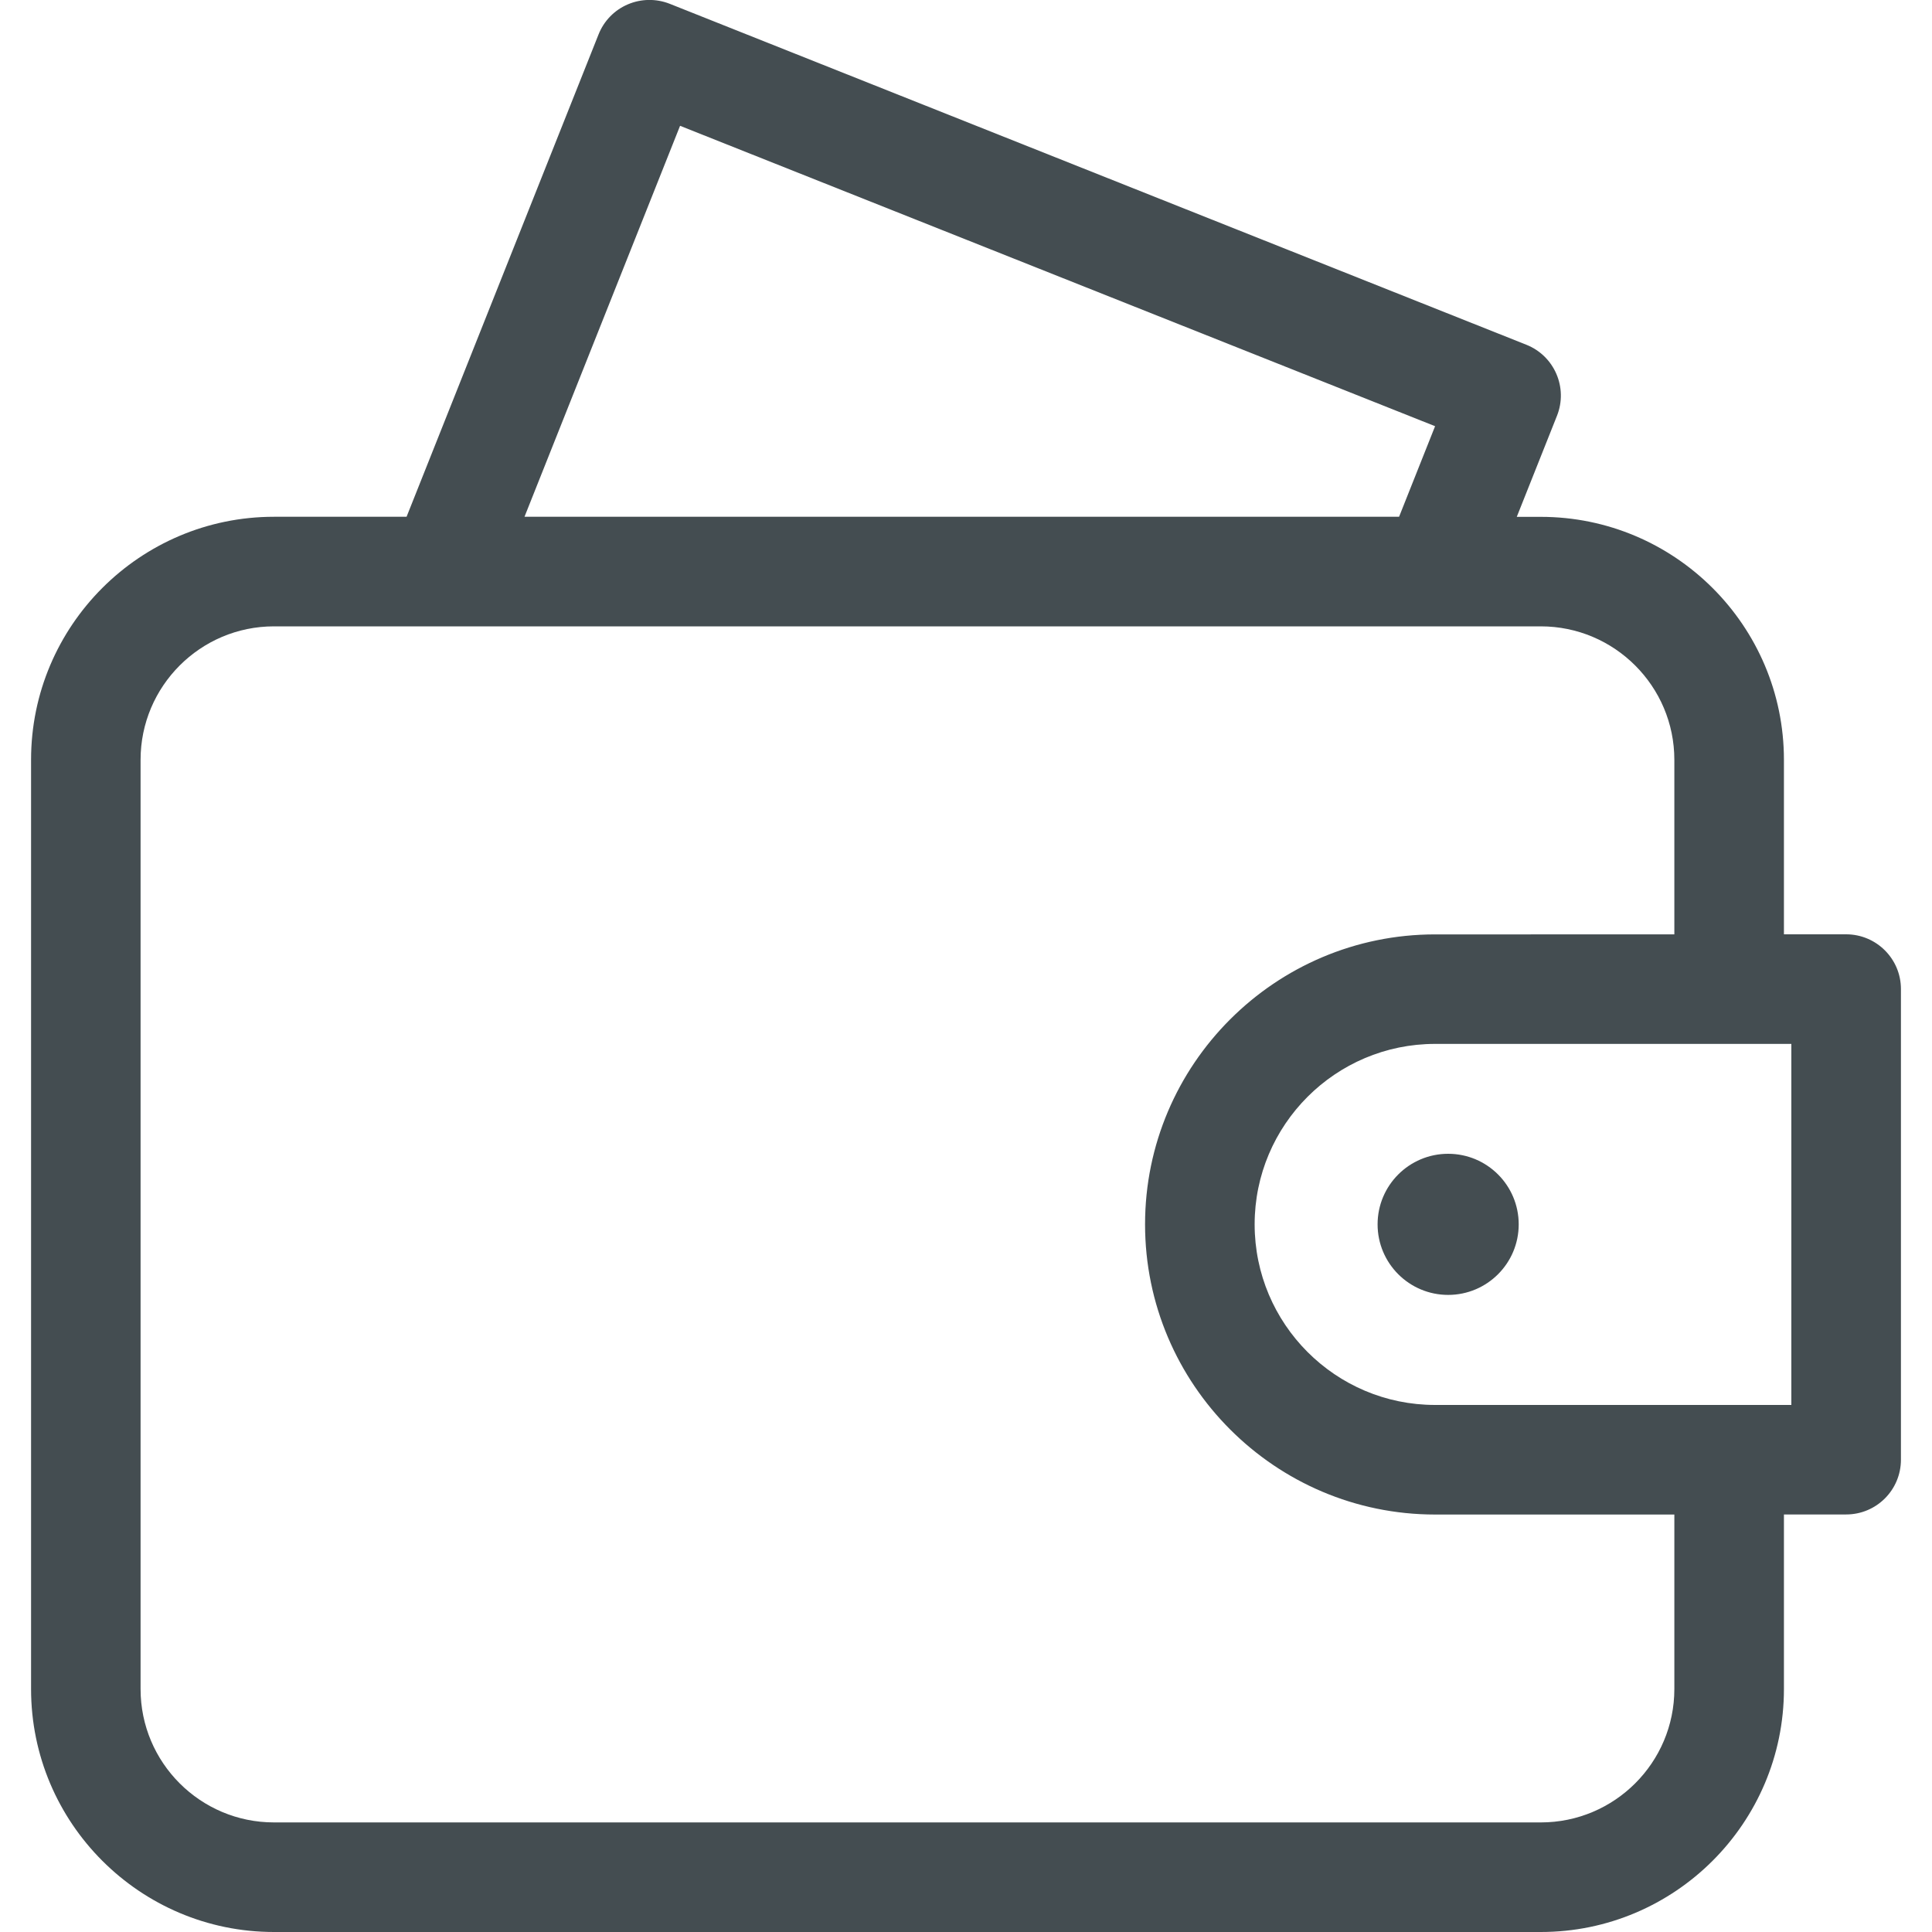 <?xml version="1.0" encoding="utf-8"?>
<!-- Generator: Adobe Illustrator 15.0.0, SVG Export Plug-In . SVG Version: 6.00 Build 0)  -->
<!DOCTYPE svg PUBLIC "-//W3C//DTD SVG 1.1//EN" "http://www.w3.org/Graphics/SVG/1.1/DTD/svg11.dtd">
<svg version="1.1" xmlns="http://www.w3.org/2000/svg" xmlns:xlink="http://www.w3.org/1999/xlink" x="0px" y="0px" width="25px"
	 height="25px" viewBox="0 0 25 25" enable-background="new 0 0 25 25" xml:space="preserve">
<g id="レイヤー_1" display="none">
	<path display="inline" fill="#444D51" d="M12.499,1.417c3.256,0,5.904,2.647,5.904,5.902c0,3.255-2.648,5.903-5.904,5.903
		c-3.254,0-5.902-2.647-5.902-5.903C6.597,4.065,9.245,1.417,12.499,1.417 M12.499,0C8.457,0,5.18,3.278,5.18,7.32
		s3.277,7.321,7.319,7.321c4.044,0,7.321-3.279,7.321-7.321S16.543,0,12.499,0L12.499,0z"/>
	<path display="inline" fill="#444D51" d="M12.5,18.192c5.219,0,9.734,2.354,10.83,5.391H1.67
		C2.766,20.546,7.281,18.192,12.5,18.192 M12.5,16.775C5.597,16.775,0,20.459,0,25h25C25,20.459,19.403,16.775,12.5,16.775
		L12.5,16.775z"/>
</g>
<g id="レイヤー_2" display="none">
	<path display="inline" fill="#444D51" d="M21,6.523h-2.253V4.708C18.747,2.112,16.635,0,14.038,0h-3.076
		C8.365,0,6.253,2.112,6.253,4.708v1.815H4c-2.2,0-4,1.8-4,4V21c0,2.2,1.8,4,4,4h17c2.2,0,4-1.8,4-4V10.523
		C25,8.323,23.2,6.523,21,6.523z M7.67,4.708c0-1.815,1.477-3.292,3.292-3.292h3.076c1.814,0,3.291,1.477,3.291,3.292v1.815H7.67
		V4.708z M23.583,21c0,1.424-1.159,2.583-2.583,2.583H4c-1.424,0-2.583-1.159-2.583-2.583V10.523C1.417,9.1,2.576,7.941,4,7.941
		h2.253v3c0,0.392,0.317,0.708,0.709,0.708s0.708-0.317,0.708-0.708v-3h9.659v3c0,0.392,0.317,0.708,0.709,0.708
		s0.709-0.317,0.709-0.708v-3H21c1.424,0,2.583,1.158,2.583,2.582V21z"/>
</g>
<g id="レイヤー_3" display="none">
	<g id="icon_data_1_" display="inline">
		<path fill="#444D51" d="M20.258,1.382L20.258,1.382c1.522,0,2.951,0.593,4.025,1.671c0.05,0.05,0.103,0.096,0.158,0.137
			c2.084,2.229,2.029,5.742-0.156,7.917l-2.797,2.797l-9.055,9.055L0.604,11.131c-2.105-2.205-2.105-5.66,0-7.866
			c1.085-1.137,2.548-1.763,4.121-1.763c1.471,0,2.868,0.56,3.91,1.554l2.797,2.79c0.277,0.276,0.639,0.414,1.001,0.414
			s0.725-0.138,1.001-0.414l2.813-2.807c0.005-0.005,0.01-0.01,0.016-0.016C17.334,1.964,18.752,1.381,20.258,1.382 M20.259-0.036
			c-1.812,0-3.626,0.689-5.011,2.07c-0.006,0.007-0.012,0.012-0.018,0.019l-2.797,2.79l-2.797-2.79
			C8.258,0.738,6.49,0.085,4.725,0.085c-1.876,0-3.749,0.738-5.146,2.202c-2.624,2.749-2.624,7.074,0,9.823l12.854,12.855
			L22.49,14.907l2.797-2.797c2.785-2.771,2.806-7.264,0.035-10.048c-0.005-0.005-0.011-0.011-0.022-0.011
			c-0.004,0-0.008,0-0.013,0.001C23.9,0.661,22.079-0.036,20.259-0.036L20.259-0.036z"/>
	</g>
</g>
<g id="レイヤー_4" display="none">
	<g transform="matrix(0.495,0,0,0.495,-0.948,-137.316)" display="inline">
		<path fill="#444D51" d="M44.662,280.265c7.891,0,14.311,6.418,14.311,14.307v16.163c0,7.889-6.419,14.309-14.311,14.309H13.893
			c-7.89,0-14.309-6.42-14.309-14.309v-16.163c0-7.889,6.418-14.307,14.309-14.307H44.662 M44.662,277.402H13.893
			c-9.478,0-17.172,7.692-17.172,17.169v16.163c0,9.475,7.694,17.171,17.172,17.171h30.769c9.477,0,17.173-7.696,17.173-17.171
			v-16.163C61.835,285.094,54.139,277.402,44.662,277.402L44.662,277.402z"/>
	</g>
	<g display="inline">
		<path fill="#444D51" d="M11.311,8.994l5.931,3.505l-5.931,3.505V8.994 M10.564,7.06c-0.397,0-0.671,0.318-0.671,0.869v9.142
			c0,0.55,0.274,0.868,0.671,0.868c0.165,0,0.352-0.056,0.549-0.172l7.695-4.547c0.672-0.396,0.672-1.045,0-1.441l-7.695-4.547
			C10.917,7.115,10.729,7.06,10.564,7.06L10.564,7.06z"/>
	</g>
</g>
<g id="レイヤー_5" display="none">
	<path display="inline" fill="#444D51" d="M23.621,0H1.379C0.617,0,0,0.617,0,1.379v22.238C0,24.383,0.617,25,1.379,25h10.227h0.5
		h0.5h0.417v-1.417V21.25v-4.102v-1.417h-1.417H9.392l-0.001-2.373h2.215h1.417v-1.417V9.336c0-0.586,0.065-1.129,0.187-1.589
		c0.051-0.182,0.092-0.316,0.146-0.464c0.03-0.084,0.067-0.168,0.125-0.294l0.045-0.106c0.058-0.115,0.118-0.224,0.172-0.314
		c0.153-0.247,0.317-0.461,0.513-0.664c0.087-0.091,0.17-0.161,0.263-0.241l0.069-0.06c0.036-0.03,0.083-0.062,0.145-0.105
		l0.084-0.06l0.092-0.063l0.074-0.043l0.111-0.063c0.057-0.033,0.112-0.066,0.17-0.095c0.689-0.325,1.441-0.483,2.298-0.483
		c0.935,0,1.757,0.043,2.329,0.086v2.01h-1.31c-2.021,0-3.003,0.971-3.003,2.968v2.188v1.417h1.417h2.624l-0.306,2.373h-2.318
		h-1.417v1.417v4.102v2.333V25h0.417h0.5h0.5h6.672C24.383,25,25,24.383,25,23.617V1.379C25,0.617,24.383,0,23.621,0z
		 M23.583,23.583h-2.581h-3.198h-0.854v-6.435h3.564l0.672-5.207h-4.236V9.754c0-1.072,0.229-1.551,1.586-1.551h2.727V3.504
		l-0.435-0.059C20.49,3.4,19.158,3.273,17.516,3.273c-1.056,0-2.013,0.199-2.902,0.619c-0.097,0.046-0.187,0.098-0.277,0.15
		l-0.1,0.057c-0.048,0.027-0.097,0.055-0.144,0.084l-0.132,0.092l-0.094,0.066c-0.085,0.059-0.169,0.119-0.234,0.174l-0.09,0.078
		c-0.119,0.102-0.237,0.205-0.361,0.336c-0.253,0.262-0.479,0.553-0.69,0.895c-0.089,0.148-0.174,0.303-0.255,0.468l-0.062,0.146
		c-0.058,0.125-0.111,0.248-0.155,0.372c-0.06,0.161-0.111,0.327-0.175,0.552c-0.159,0.604-0.239,1.268-0.239,1.975v2.605H7.973
		l0.002,5.207h3.631v6.435h-0.854H6.918H1.417V1.417h22.166V23.583z"/>
</g>
<g id="レイヤー_6" display="none">
	<g display="inline">
		<g>
			<path fill="#444D51" d="M18.142,1.417c3.114,0,5.648,2.534,5.648,5.648v10.869c0,3.114-2.534,5.648-5.648,5.648H7.69
				c-3.114,0-5.647-2.534-5.647-5.648V7.065c0-3.114,2.533-5.648,5.647-5.648H18.142 M18.142,0H7.69
				C3.788,0,0.625,3.163,0.625,7.065v10.869C0.625,21.837,3.788,25,7.69,25h10.451c3.902,0,7.065-3.163,7.065-7.065V7.065
				C25.207,3.163,22.044,0,18.142,0L18.142,0z"/>
		</g>
		<g>
			<path fill="#444D51" d="M12.916,18.541c-3.331,0-6.041-2.71-6.041-6.041s2.709-6.041,6.041-6.041s6.041,2.709,6.041,6.041
				S16.247,18.541,12.916,18.541z M12.916,7.876c-2.549,0-4.624,2.074-4.624,4.624c0,2.55,2.074,4.623,4.624,4.623
				c2.55,0,4.623-2.073,4.623-4.623C17.539,9.951,15.466,7.876,12.916,7.876z"/>
		</g>
		<g>
			<path fill="#444D51" d="M19.542,8.025c-1.186,0-2.15-0.965-2.15-2.151c0-1.187,0.965-2.152,2.15-2.152
				c1.187,0,2.151,0.965,2.151,2.152C21.693,7.061,20.729,8.025,19.542,8.025z M19.542,5.14c-0.404,0-0.732,0.33-0.732,0.735
				c0,0.405,0.328,0.734,0.732,0.734s0.733-0.329,0.733-0.734C20.275,5.469,19.946,5.14,19.542,5.14z"/>
		</g>
	</g>
</g>
<g id="レイヤー_6のコピー" display="none">
	<g display="inline">
		<g>
			<path fill="#444D51" d="M11.849,24.461c-0.602,0-1.078-0.31-1.306-0.851c-0.197-0.467-0.109-0.942-0.071-1.145l0.164-0.988
				c0.01-0.08,0.024-0.209,0.026-0.332c-0.074-0.026-0.159-0.05-0.25-0.068c-2.833-0.377-5.473-1.595-7.378-3.419
				C1.077,15.785,0,13.379,0,10.882C0,8.083,1.33,5.461,3.746,3.5c2.35-1.909,5.459-2.96,8.754-2.96
				c3.296,0,6.404,1.051,8.751,2.961C23.668,5.461,25,8.083,25,10.882c0,1.179-0.227,2.278-0.691,3.359
				c-0.359,0.841-0.855,1.646-1.518,2.461c-0.206,0.25-0.36,0.427-0.521,0.604c-0.903,1.038-2.266,2.236-4.035,3.546
				c-2.104,1.556-4.453,2.993-5.328,3.36C12.51,24.379,12.164,24.461,11.849,24.461z M12.5,1.957C9.53,1.957,6.738,2.895,4.64,4.6
				c-2.079,1.687-3.223,3.918-3.223,6.282c0,2.106,0.922,4.149,2.598,5.753c1.69,1.618,4.048,2.7,6.64,3.047
				c0.361,0.075,0.622,0.166,0.827,0.28c0.093,0.051,0.384,0.212,0.503,0.537c0.062,0.149,0.095,0.358,0.095,0.632
				c0,0.19-0.02,0.394-0.041,0.555l-0.166,1c-0.02,0.109-0.055,0.299-0.023,0.374v-0.017c0.067,0,0.224-0.018,0.508-0.138
				c0.677-0.284,2.858-1.584,5.035-3.193c1.663-1.23,2.984-2.39,3.821-3.351c0.157-0.172,0.294-0.331,0.425-0.489
				c0.003-0.003,0.064-0.075,0.067-0.078c0.564-0.697,0.994-1.393,1.3-2.111c0.389-0.903,0.577-1.818,0.577-2.801
				c0-2.364-1.145-4.595-3.224-6.281C18.263,2.895,15.472,1.957,12.5,1.957z"/>
		</g>
		<path id="_324468776" fill="#444D51" d="M17.982,11.783v0.818h1.546c0.402,0,0.729,0.326,0.729,0.728c0,0.4-0.327,0.73-0.729,0.73
			h-2.277c-0.398,0-0.727-0.33-0.727-0.73V8.779c0-0.4,0.328-0.729,0.727-0.729h2.277c0.402,0,0.729,0.326,0.729,0.729
			s-0.327,0.729-0.729,0.729h-1.546v0.817h1.546c0.402,0,0.729,0.327,0.729,0.729c0,0.403-0.327,0.729-0.729,0.729H17.982
			L17.982,11.783z M12.562,10.905v2.423c0,0.402-0.324,0.73-0.729,0.73c-0.402,0-0.729-0.328-0.729-0.73V8.779
			c0-0.313,0.201-0.592,0.499-0.693c0.075-0.023,0.152-0.036,0.23-0.036c0.23,0,0.449,0.108,0.584,0.293l2.1,2.859V8.779
			c0-0.402,0.326-0.729,0.73-0.729c0.402,0,0.729,0.326,0.729,0.729v4.549c0,0.316-0.202,0.593-0.502,0.691
			c-0.074,0.023-0.15,0.039-0.23,0.039c-0.228,0-0.446-0.109-0.582-0.295L12.562,10.905L12.562,10.905z M10.498,13.328
			c0,0.402-0.324,0.73-0.728,0.73c-0.402,0-0.728-0.328-0.728-0.73V8.779c0-0.402,0.327-0.729,0.728-0.729
			c0.402,0,0.728,0.326,0.728,0.729V13.328z M6.472,12.601h1.545c0.401,0,0.727,0.326,0.727,0.728c0,0.402-0.324,0.73-0.727,0.73
			H5.743c-0.402,0-0.729-0.328-0.729-0.73V8.779c0-0.402,0.327-0.729,0.729-0.729c0.4,0,0.729,0.326,0.729,0.729V12.601
			L6.472,12.601z"/>
	</g>
</g>
<g id="レイヤー_7" display="none">
	<g display="inline">
		<g>
			<path fill="#444D51" d="M20.163,25c-0.128,0-0.256-0.035-0.37-0.104L12.5,20.429l-7.292,4.467
				c-0.243,0.149-0.555,0.138-0.787-0.031c-0.232-0.168-0.339-0.46-0.272-0.738l1.994-8.316l-6.501-5.555
				c-0.218-0.187-0.302-0.485-0.213-0.758C-0.484,9.225-0.24,9.032,0.046,9.01l8.525-0.673l3.274-7.9C11.955,0.172,12.213,0,12.5,0
				l0,0c0.287,0,0.545,0.172,0.654,0.437l3.274,7.9l8.525,0.673c0.286,0.022,0.529,0.215,0.618,0.487s0.005,0.571-0.214,0.758
				l-6.501,5.555l1.995,8.316c0.066,0.278-0.041,0.57-0.272,0.738C20.456,24.954,20.31,25,20.163,25z M12.5,18.889
				c0.128,0,0.256,0.035,0.37,0.104l6.205,3.801l-1.697-7.076c-0.062-0.259,0.026-0.531,0.229-0.704l5.53-4.726l-7.253-0.572
				c-0.266-0.021-0.497-0.188-0.599-0.435L12.5,2.559L9.714,9.281C9.612,9.527,9.38,9.695,9.115,9.716l-7.253,0.572l5.532,4.726
				c0.203,0.173,0.291,0.445,0.229,0.704l-1.697,7.076l6.205-3.801C12.244,18.924,12.372,18.889,12.5,18.889z"/>
		</g>
	</g>
</g>
<g id="レイヤー_8" display="none">
	<g display="inline">
		<path fill="#4C4B4B" d="M24.291,10.872h-1.063V8.096c0-1.532-1.193-2.886-2.61-3.029c-0.027-0.195-0.072-0.423-0.146-0.687
			c-0.413-1.5-1.587-2.469-2.989-2.469H4.812c-2.579,0-4.688,2.021-4.801,4.601L0,18.275c0,1.284,0.5,2.493,1.411,3.405
			c0.911,0.908,2.119,1.408,3.403,1.408h15.362c0.81,0,1.575-0.316,2.16-0.896c0.573-0.577,0.89-1.343,0.892-2.157v-1.474h1.063
			c0.392,0,0.709-0.317,0.709-0.709v-6.272C25,11.189,24.683,10.872,24.291,10.872z M21.81,20.035c0,0.438-0.171,0.849-0.475,1.155
			c-0.313,0.31-0.726,0.48-1.159,0.48H4.813c-0.906,0-1.759-0.353-2.401-0.993c-0.642-0.643-0.996-1.496-0.996-2.402l0-11.472
			l0.01-0.229c0.08-1.82,1.567-3.246,3.387-3.246h12.668c0.906,0,1.433,0.738,1.624,1.431c0.029,0.105,0.048,0.191,0.065,0.276
			H4.449c-0.392,0-0.708,0.317-0.708,0.709s0.317,0.708,0.708,0.708h15.45c0.063,0.005,0.273,0.019,0.47,0.019
			c0.741,0,1.441,0.79,1.441,1.625v2.776h-0.133h-4.626c-1.026,0-1.991,0.399-2.718,1.125c-0.729,0.726-1.128,1.692-1.126,2.719
			c-0.002,1.03,0.398,1.996,1.125,2.718c0.726,0.728,1.69,1.129,2.719,1.129h0.731h4.027V20.035z M23.582,17.145h-1.063h-4.736
			h-0.731c-0.648,0-1.258-0.252-1.718-0.714c-0.458-0.455-0.71-1.063-0.708-1.715c-0.002-0.648,0.25-1.259,0.71-1.717
			c0.458-0.457,1.067-0.71,1.716-0.71h4.626h0.842h1.063V17.145z"/>
		<path fill="#4C4B4B" d="M17.389,13.617c-0.608,0-1.1,0.494-1.1,1.101s0.491,1.098,1.1,1.098c0.604,0,1.098-0.491,1.098-1.098
			S17.993,13.617,17.389,13.617z"/>
	</g>
</g>
<g id="レイヤー_9" display="none">
	<path display="inline" fill="#444D51" d="M22.593,11.077c-0.444-0.567-1.126-0.9-1.848-0.9h-2.554c0-0.027,0.01-0.052,0.007-0.079
		l-0.651-5.823C17.134,1.798,15.011,0,12.5,0S7.868,1.798,7.446,4.331l-0.644,5.768c-0.003,0.027,0.007,0.052,0.007,0.078H4.255
		H4.253c-0.722,0-1.402,0.333-1.846,0.901c-0.326,0.417-0.497,0.925-0.497,1.441c0,0.191,0.023,0.381,0.069,0.569l2.072,8.288
		C4.585,23.505,6.498,25,8.693,25h7.614c2.194,0,4.107-1.495,4.642-3.623l2.072-8.288c0.046-0.188,0.068-0.378,0.068-0.569
		C23.089,12.003,22.918,11.495,22.593,11.077z M12.5,1.417c1.815,0,3.35,1.3,3.646,3.072l0.635,5.688H8.219l0.634-5.669
		C9.151,2.717,10.685,1.417,12.5,1.417z M21.646,12.745l-2.072,8.287c-0.377,1.502-1.72,2.551-3.267,2.551H8.693
		c-1.547,0-2.889-1.049-3.265-2.55L3.357,12.75c-0.019-0.077-0.028-0.152-0.028-0.23c0-0.205,0.069-0.406,0.196-0.569
		c0.177-0.227,0.442-0.355,0.73-0.355h3.251l9.988-0.001h3.251c0.283,0,0.557,0.134,0.729,0.354
		c0.129,0.165,0.197,0.363,0.197,0.571C21.672,12.6,21.662,12.676,21.646,12.745z"/>
</g>
<g id="レイヤー_10" display="none">
	<path display="inline" fill="#444D51" d="M20.254,10.177h-2.062c0-0.027,0.01-0.052,0.007-0.079l-0.651-5.823
		C17.134,1.798,15.011,0,12.5,0S7.868,1.798,7.446,4.331l-0.644,5.768c-0.003,0.027,0.007,0.052,0.007,0.078H4.746
		c-1.559,0-2.834,1.275-2.834,2.834v9.154c0,1.56,1.275,2.835,2.834,2.835h15.508c1.56,0,2.835-1.275,2.835-2.835v-9.154
		C23.089,11.452,21.813,10.177,20.254,10.177z M8.853,4.508c0.298-1.791,1.832-3.091,3.647-3.091c1.815,0,3.35,1.3,3.646,3.072
		l0.635,5.688H8.219L8.853,4.508z M21.672,22.165c0,0.781-0.637,1.418-1.418,1.418H4.746c-0.781,0-1.417-0.637-1.417-1.418v-9.154
		c0-0.781,0.636-1.417,1.417-1.417h15.508c0.781,0,1.418,0.636,1.418,1.417V22.165z"/>
</g>
<g id="レイヤー_11" display="none">
	<path display="inline" fill="#444D51" d="M19.527,14.466h-0.604l-0.737-8.438C17.731,2.535,15.34,0,12.499,0
		s-5.23,2.535-5.691,6.085l-0.73,8.381H5.473c-1.56,0-2.835,1.275-2.835,2.835v4.864c0,1.56,1.275,2.835,2.835,2.835h14.055
		c1.56,0,2.835-1.275,2.835-2.835v-4.864C22.362,15.741,21.087,14.466,19.527,14.466z M8.222,6.211
		c0.359-2.777,2.158-4.794,4.277-4.794c2.12,0,3.92,2.017,4.281,4.793l0.721,8.256H7.5L8.222,6.211z M20.945,22.165
		c0,0.781-0.637,1.418-1.418,1.418H5.473c-0.781,0-1.418-0.637-1.418-1.418v-4.864c0-0.781,0.637-1.418,1.418-1.418h14.055
		c0.781,0,1.418,0.637,1.418,1.418V22.165z"/>
</g>
<g id="レイヤー_12" display="none">
	<path display="inline" fill="#444D51" d="M24.85,8.722c0.029-0.186-0.017-0.375-0.127-0.528L21.92,4.333
		c-0.11-0.152-0.276-0.254-0.462-0.283c-0.186-0.03-0.376,0.016-0.527,0.126l-2.597,1.885V1.417c0-0.78-0.638-1.417-1.417-1.417
		h-15.5C0.638,0,0,0.638,0,1.417v22.166C0,24.362,0.638,25,1.417,25h15.5c0.779,0,1.417-0.638,1.417-1.417v-9.876l6.231-4.523
		C24.718,9.073,24.819,8.907,24.85,8.722z M16.917,23.583h-15.5V1.417h15.5V7.09l-8.798,6.388c-0.103,0.074-0.184,0.176-0.234,0.293
		L6.04,18.057c-0.099,0.229-0.069,0.494,0.078,0.696c0.134,0.185,0.348,0.293,0.573,0.293c0.021,0,0.043-0.001,0.065-0.003
		l4.647-0.427c0.127-0.012,0.248-0.058,0.352-0.133l5.163-3.747V23.583z M11.079,17.223l-3.266,0.3l1.296-3.013l12.081-8.771
		l1.97,2.714L11.079,17.223z"/>
</g>
<g id="レイヤー_13" display="none">
	<g display="inline">
		<path fill="#444D51" d="M23.57,13.627h-2.235l-0.104-0.545c-0.256-1.33-0.715-2.617-1.353-3.837l0.075-0.316
			c0.299-1.261,0.088-2.454-0.552-3.417c0.004-0.036,0.013-0.071,0.013-0.106V1.276c0-0.703-0.573-1.275-1.276-1.275h-2.34
			c-0.703,0-1.276,0.572-1.276,1.275v2.398h-4.044V1.276c0-0.703-0.572-1.275-1.275-1.275H6.861c-0.703,0-1.275,0.572-1.275,1.275
			v4.129c0,0.036,0.009,0.07,0.012,0.106c-0.64,0.964-0.851,2.156-0.552,3.417l0.075,0.317c-0.638,1.222-1.097,2.509-1.351,3.837
			l-0.104,0.545H1.429c-0.392,0-0.708,0.317-0.708,0.709v2.885c0,2.073,1.121,3.697,2.553,3.697H4.05
			c0.247,0.478,0.537,0.933,0.884,1.353C6.39,24.03,8.542,25,10.994,25h3.012c2.452,0,4.604-0.97,6.059-2.729
			c0.347-0.42,0.638-0.875,0.884-1.353h0.777c1.432,0,2.554-1.624,2.554-3.697v-2.885C24.279,13.944,23.962,13.627,23.57,13.627z
			 M8.879,12.736c-1.056-0.71-1.895-1.769-2.172-2.944L6.56,9.167c0-0.002-0.002-0.004-0.003-0.007L6.425,8.602
			C6.2,7.652,6.362,6.767,6.881,6.11c0.004-0.005,0.01-0.008,0.014-0.013C6.896,6.094,6.9,6.094,6.902,6.091
			c0.391-0.483,0.948-0.803,1.607-0.933c0.22-0.043,0.451-0.066,0.692-0.066H9.77h5.461h0.566c0.241,0,0.473,0.023,0.692,0.066
			c0.659,0.13,1.217,0.45,1.607,0.933c0.002,0.002,0.004,0.002,0.006,0.004c0.005,0.006,0.011,0.01,0.016,0.016
			c0.52,0.656,0.681,1.541,0.456,2.491L18.44,9.166c0,0,0,0,0,0.001l-0.147,0.625c-0.492,2.079-2.713,3.835-4.85,3.835h-1.887
			c-0.534,0-1.074-0.109-1.59-0.307C9.585,13.175,9.224,12.968,8.879,12.736z M15.939,1.418h2.057v2.785
			c-0.052-0.028-0.108-0.049-0.162-0.075c-0.057-0.028-0.113-0.055-0.172-0.08c-0.246-0.106-0.505-0.19-0.775-0.25
			c-0.051-0.011-0.103-0.021-0.154-0.03c-0.257-0.048-0.52-0.084-0.793-0.091V1.418z M7.003,1.418h2.058v2.258
			C8.786,3.684,8.522,3.719,8.264,3.769c-0.051,0.009-0.101,0.018-0.15,0.029C7.842,3.858,7.582,3.943,7.334,4.05
			C7.278,4.074,7.224,4.1,7.169,4.126C7.114,4.152,7.056,4.174,7.003,4.203V1.418z M3.273,19.5c-0.525,0-1.136-0.995-1.136-2.279
			v-2.176h1.257l-0.054,0.28c-0.068,0.354-0.113,0.706-0.142,1.054c-0.003,0.047-0.002,0.092-0.005,0.139
			c-0.022,0.312-0.029,0.62-0.02,0.925c0.001,0.026,0.004,0.052,0.005,0.078c0.013,0.331,0.045,0.656,0.095,0.976
			c0,0.004,0.001,0.007,0.001,0.01c0.052,0.339,0.126,0.67,0.219,0.994H3.273z M18.973,21.367c-1.181,1.429-2.945,2.215-4.967,2.215
			h-3.012c-2.022,0-3.786-0.786-4.967-2.215c-0.36-0.436-0.647-0.92-0.875-1.434c-0.001-0.003,0-0.006-0.001-0.009
			c-0.413-0.941-0.595-1.99-0.555-3.082c0.003-0.066,0.004-0.133,0.009-0.2c0.021-0.347,0.06-0.697,0.127-1.051l0.43-2.243
			c0.134-0.701,0.33-1.391,0.585-2.063c0.104,0.213,0.23,0.416,0.358,0.617c0.031,0.048,0.054,0.1,0.085,0.147
			c0.186,0.274,0.394,0.533,0.62,0.778c0.067,0.073,0.143,0.138,0.213,0.208c0.167,0.168,0.337,0.33,0.521,0.48
			c0.096,0.079,0.196,0.149,0.296,0.223c0.172,0.127,0.348,0.247,0.53,0.358c0.111,0.067,0.223,0.129,0.337,0.19
			c0.187,0.099,0.376,0.187,0.57,0.268c0.116,0.049,0.23,0.098,0.348,0.14c0.212,0.074,0.427,0.131,0.644,0.182
			c0.104,0.024,0.207,0.057,0.312,0.075c0.323,0.058,0.648,0.094,0.975,0.094h1.887c0.326,0,0.651-0.036,0.975-0.094
			c0.105-0.019,0.208-0.051,0.313-0.076c0.216-0.051,0.43-0.106,0.641-0.181c0.119-0.042,0.234-0.092,0.352-0.141
			c0.192-0.08,0.381-0.168,0.566-0.267c0.115-0.061,0.229-0.124,0.34-0.191c0.182-0.11,0.355-0.229,0.527-0.355
			c0.101-0.074,0.202-0.146,0.299-0.226c0.183-0.149,0.354-0.312,0.521-0.479c0.07-0.07,0.146-0.134,0.212-0.207
			c0.227-0.247,0.436-0.506,0.621-0.781c0.027-0.04,0.046-0.083,0.072-0.124c0.134-0.208,0.264-0.418,0.371-0.639
			c0.255,0.672,0.45,1.362,0.585,2.063l0.214,1.12v0.001l0.215,1.124c0.067,0.353,0.106,0.702,0.128,1.049
			c0.004,0.067,0.006,0.135,0.009,0.202c0.04,1.091-0.143,2.14-0.556,3.081c-0.002,0.004,0,0.009-0.002,0.013
			C19.618,20.45,19.332,20.933,18.973,21.367z M22.861,17.221c0,1.284-0.61,2.279-1.136,2.279h-0.221
			c0.093-0.322,0.166-0.65,0.219-0.987c0.001-0.007,0.003-0.015,0.004-0.021c0.049-0.317,0.08-0.64,0.094-0.968
			c0.001-0.027,0.004-0.056,0.005-0.083c0.009-0.302,0.002-0.606-0.02-0.915c-0.003-0.05-0.002-0.099-0.006-0.148
			c-0.029-0.347-0.074-0.697-0.142-1.051l-0.054-0.281h1.256V17.221z"/>
		<path fill="#444D51" d="M16.321,16.184H8.677c-0.392,0-0.708,0.317-0.708,0.709v2.174c0,1.632,1.327,2.959,2.96,2.959h3.142
			c1.632,0,2.96-1.327,2.96-2.959v-2.174C17.03,16.501,16.713,16.184,16.321,16.184z M15.612,19.066c0,0.85-0.691,1.541-1.542,1.541
			h-3.142c-0.851,0-1.543-0.691-1.543-1.541v-1.465h6.227V19.066z"/>
	</g>
</g>
<g id="レイヤー_14" display="none">
	<g display="inline">
		<path fill="#444D51" d="M19.537,7.963c-0.378-0.101-0.767,0.122-0.868,0.499c-0.234,0.862-0.84,2.132-1.367,2.275
			c-2.551,0.7-7.051,0.7-9.605,0c-0.524-0.143-1.129-1.414-1.364-2.276c-0.103-0.378-0.495-0.598-0.87-0.498
			C5.085,8.066,4.862,8.454,4.964,8.832c0.128,0.474,0.844,2.86,2.359,3.272c1.392,0.382,3.279,0.601,5.177,0.601
			c1.469,0,2.925-0.134,4.155-0.371l-0.604,2.408c-0.071,0.285-0.012,0.578,0.163,0.803c0.176,0.226,0.444,0.354,0.738,0.354h2.106
			c0.294,0,0.563-0.13,0.738-0.354c0.176-0.226,0.234-0.518,0.163-0.802l-0.778-3.09c-0.045-0.181-0.148-0.333-0.272-0.463
			c0.683-0.867,1.042-2.041,1.128-2.36C20.139,8.454,19.915,8.065,19.537,7.963z M17.578,14.482l0.426-1.699l0.429,1.699H17.578z"/>
		<path fill="#444D51" d="M26.5,5.954h-6.256c-0.043,0-0.08,0.019-0.12,0.027c-0.091-0.007-0.177-0.027-0.27-0.027H5.145
			c-0.089,0-0.172,0.02-0.259,0.026C4.842,5.971,4.802,5.954,4.757,5.954H-1.5c-0.392,0-0.708,0.317-0.708,0.708v3.413
			c0,0.313,0.205,0.589,0.505,0.679l4.039,1.211l0.512,3.663c0.263,1.885,2.025,3.419,3.928,3.419h11.45
			c1.904,0,3.666-1.534,3.929-3.419l0.512-3.663l4.038-1.211c0.3-0.09,0.506-0.366,0.506-0.679V6.662
			C27.209,6.27,26.892,5.954,26.5,5.954z M-0.792,9.548V7.371h3.254C2.439,7.406,2.425,7.446,2.404,7.482
			C2.36,7.556,2.322,7.631,2.285,7.708c-0.053,0.11-0.099,0.224-0.138,0.341C2.119,8.13,2.091,8.209,2.07,8.293
			c-0.033,0.13-0.052,0.265-0.068,0.401c-0.009,0.073-0.023,0.145-0.027,0.22C1.964,9.127,1.969,9.345,2,9.568L2.12,10.42
			L-0.792,9.548z M20.749,15.433c-0.165,1.19-1.321,2.196-2.524,2.196H6.775c-1.202,0-2.358-1.006-2.525-2.196l-0.574-4.113
			c0,0,0-0.001,0-0.001L3.404,9.372C3.386,9.243,3.382,9.116,3.388,8.993C3.391,8.935,3.403,8.88,3.411,8.824
			C3.42,8.763,3.426,8.701,3.44,8.643c0.019-0.072,0.045-0.14,0.072-0.208C3.527,8.397,3.54,8.36,3.556,8.325
			C3.592,8.25,3.636,8.18,3.682,8.112c0.015-0.022,0.03-0.045,0.046-0.067c0.056-0.074,0.119-0.143,0.187-0.206
			c0.009-0.008,0.018-0.016,0.027-0.024c0.242-0.213,0.553-0.359,0.915-0.411C4.864,7.402,4.87,7.397,4.876,7.396
			c0.088-0.012,0.176-0.026,0.268-0.026h14.71c0.092,0,0.179,0.014,0.267,0.026c0.008,0.001,0.015,0.006,0.022,0.007
			c0.362,0.052,0.673,0.199,0.915,0.412c0.008,0.007,0.017,0.015,0.024,0.022c0.069,0.064,0.132,0.134,0.189,0.209
			c0.016,0.021,0.029,0.042,0.044,0.063c0.047,0.068,0.091,0.14,0.127,0.216c0.017,0.034,0.028,0.07,0.042,0.105
			c0.027,0.069,0.055,0.138,0.073,0.211c0.015,0.058,0.021,0.119,0.029,0.18c0.009,0.057,0.021,0.112,0.023,0.17
			c0.006,0.123,0.002,0.25-0.016,0.378l-0.272,1.947c0,0,0,0.001,0,0.002L20.749,15.433z M25.791,9.548l-2.91,0.873L23,9.567
			c0.031-0.222,0.036-0.439,0.025-0.652c-0.004-0.078-0.02-0.153-0.029-0.23c-0.016-0.133-0.035-0.264-0.066-0.391
			c-0.021-0.085-0.05-0.167-0.078-0.25c-0.04-0.114-0.084-0.225-0.136-0.333c-0.038-0.08-0.078-0.157-0.123-0.233
			c-0.021-0.035-0.034-0.074-0.057-0.108h3.255V9.548z"/>
	</g>
</g>
<g id="レイヤー_15">
	<g>
		<path fill="#444D51" d="M23.889,12.09h-0.805V9.832c0-1.734-1.411-3.144-3.146-3.144h-0.311l0.52-1.307
			c0.145-0.363-0.032-0.775-0.396-0.92L8.666,0.049C8.49-0.02,8.295-0.017,8.123,0.057C7.95,0.131,7.814,0.271,7.745,0.446
			L5.261,6.687H3.545c-1.733,0-3.143,1.41-3.143,3.144v12.025C0.402,23.59,1.812,25,3.545,25h16.393c1.734,0,3.146-1.41,3.146-3.144
			v-2.259h0.805c0.392,0,0.709-0.317,0.709-0.709v-6.09C24.598,12.407,24.28,12.09,23.889,12.09z M8.8,1.628l9.77,3.887
			l-0.466,1.172H6.787L8.8,1.628z M21.666,21.856c0,0.952-0.774,1.726-1.728,1.726H3.545c-0.952,0-1.726-0.773-1.726-1.726V9.832
			c0-0.952,0.774-1.727,1.726-1.727h2.197h12.842h1.354c0.953,0,1.728,0.775,1.728,1.727v2.259H18.57
			c-2.069,0-3.753,1.683-3.753,3.752c0,2.07,1.684,3.755,3.753,3.755h3.096V21.856z M23.18,18.18h-0.805H18.57
			c-1.288,0-2.335-1.048-2.335-2.337c0-1.287,1.047-2.335,2.335-2.335h3.805h0.805V18.18z"/>
		<circle fill="#444D51" cx="18.739" cy="15.843" r="0.913"/>
	</g>
</g>
<g id="レイヤー_16" display="none">
	<path display="inline" fill="#4C4B4B" d="M24.366,9.342L24.366,9.342l-0.17-2.305c-0.086-1.148-1.092-2.082-2.242-2.082H3.045
		c-1.151,0-2.157,0.934-2.241,2.083l-0.17,2.305l-0.628,8.516c-0.043,0.578,0.146,1.125,0.532,1.541
		c0.387,0.416,0.918,0.646,1.499,0.646h20.926c0.579,0,1.111-0.229,1.498-0.646c0.386-0.415,0.575-0.963,0.533-1.54L24.366,9.342z
		 M3.045,6.372h18.909c0.418,0,0.797,0.353,0.828,0.77l0.141,1.902c-0.116,0.084-0.235,0.167-0.358,0.248
		c-0.147,0.097-0.293,0.195-0.45,0.288c-0.183,0.107-0.379,0.207-0.574,0.307c-0.169,0.086-0.335,0.175-0.513,0.256
		c-0.206,0.094-0.424,0.179-0.641,0.266c-0.188,0.075-0.371,0.152-0.566,0.222c-0.228,0.08-0.467,0.151-0.704,0.224
		c-0.202,0.062-0.398,0.127-0.606,0.183c-0.252,0.068-0.515,0.124-0.775,0.183c-0.209,0.047-0.412,0.1-0.626,0.141
		c-0.281,0.054-0.574,0.096-0.864,0.141c-0.205,0.031-0.405,0.069-0.613,0.095c-0.009,0.001-0.019,0.001-0.027,0.003v-0.241
		c0-0.392-0.317-0.708-0.709-0.708h-4.79c-0.392,0-0.708,0.317-0.708,0.708v0.241c-0.01-0.001-0.02-0.001-0.03-0.003
		c-0.203-0.026-0.397-0.062-0.597-0.093c-0.296-0.045-0.594-0.087-0.882-0.144c-0.207-0.04-0.404-0.09-0.606-0.136
		c-0.268-0.061-0.538-0.119-0.796-0.188c-0.201-0.054-0.391-0.117-0.585-0.177c-0.245-0.075-0.492-0.148-0.726-0.231
		c-0.189-0.067-0.367-0.142-0.549-0.215c-0.222-0.088-0.446-0.176-0.656-0.272c-0.174-0.08-0.336-0.166-0.502-0.251
		C3.268,9.789,3.069,9.687,2.883,9.579C2.727,9.487,2.583,9.39,2.436,9.293C2.312,9.212,2.193,9.129,2.077,9.044l0.14-1.903
		C2.248,6.725,2.627,6.372,3.045,6.372z M23.423,18.435c-0.115,0.124-0.278,0.192-0.46,0.192H2.037c-0.181,0-0.345-0.068-0.46-0.192
		c-0.115-0.124-0.171-0.291-0.158-0.472l0.537-7.28c0.351,0.214,0.726,0.414,1.118,0.603c0.126,0.061,0.262,0.114,0.392,0.173
		c0.277,0.124,0.558,0.246,0.852,0.358c0.165,0.062,0.336,0.119,0.505,0.178C5.1,12.09,5.38,12.183,5.67,12.269
		c0.186,0.055,0.375,0.105,0.565,0.155c0.29,0.077,0.583,0.147,0.883,0.213c0.198,0.043,0.396,0.085,0.599,0.124
		c0.311,0.06,0.627,0.11,0.947,0.158c0.199,0.03,0.396,0.062,0.598,0.087c0.045,0.005,0.088,0.014,0.134,0.019v0.618
		c0,0.391,0.317,0.708,0.708,0.708h4.79c0.392,0,0.709-0.317,0.709-0.708v-0.618c0.045-0.005,0.088-0.014,0.132-0.019
		c0.202-0.026,0.399-0.058,0.599-0.087c0.319-0.048,0.635-0.099,0.946-0.158c0.202-0.039,0.4-0.081,0.6-0.124
		c0.299-0.065,0.592-0.136,0.881-0.212c0.191-0.05,0.382-0.101,0.568-0.156c0.289-0.085,0.568-0.178,0.845-0.273
		c0.169-0.059,0.341-0.115,0.506-0.178c0.297-0.113,0.579-0.236,0.858-0.361c0.127-0.058,0.262-0.11,0.386-0.17
		c0.393-0.189,0.769-0.39,1.12-0.604l0.536,7.28C23.594,18.144,23.537,18.312,23.423,18.435z"/>
</g>
<g id="レイヤー_17" display="none">
	<g display="inline">
		<path fill="#4C4B4B" d="M21.352,4.623H8.067c-2.012,0-3.649,1.637-3.649,3.649v6.482c-0.159,0.008-0.315,0.045-0.443,0.137
			l-3.665,2.647c-0.181,0.131-0.294,0.329-0.309,0.546c-0.015,0.217,0.069,0.429,0.232,0.584L1.82,20.17
			c0.141,0.134,0.321,0.207,0.509,0.207c0.246,0,0.476-0.128,0.614-0.341l1.792-2.782c0.568,1.279,1.846,2.176,3.332,2.176h13.284
			c2.012,0,3.648-1.638,3.648-3.651V8.272C25,6.26,23.363,4.623,21.352,4.623z M2.276,19.227l-1.124-1.064l3.301-2.386l0.027,0.026
			L2.276,19.227z M8.067,6.039h13.284c0.939,0,1.742,0.586,2.071,1.41c-0.59-0.408-1.302-0.65-2.071-0.65H8.067
			c-0.77,0-1.482,0.242-2.072,0.651C6.324,6.625,7.126,6.039,8.067,6.039z M23.584,15.778c0,1.233-1.002,2.235-2.232,2.235H8.067
			c-1.232,0-2.233-1.002-2.233-2.235v-5.331c0-1.231,1.001-2.233,2.233-2.233h13.284c1.23,0,2.232,1.002,2.232,2.233V15.778z"/>
	</g>
</g>
<g id="レイヤー_18" display="none">
	<path display="inline" fill="#4C4B4B" d="M22.874,4.731H2.126C0.954,4.731,0,5.685,0,6.857v11.285c0,1.172,0.954,2.126,2.126,2.126
		h20.748c1.172,0,2.126-0.954,2.126-2.126V6.857C25,5.685,24.046,4.731,22.874,4.731z M5.458,10.932L3.776,11.36L3.282,6.148h0.123
		L5.458,10.932z M23.582,18.143c0,0.391-0.317,0.708-0.708,0.708H2.126c-0.391,0-0.709-0.317-0.709-0.708V6.857
		c0-0.391,0.318-0.709,0.709-0.709h0.152l0.532,5.605c0.036,0.384,0.351,0.674,0.733,0.674l2.452-0.601
		c0.214-0.054,0.392-0.195,0.487-0.388c0.096-0.193,0.101-0.421,0.013-0.625l-0.566-1.32h15.234c0.392,0,0.709-0.317,0.709-0.708
		s-0.317-0.708-0.709-0.708H5.386c-0.021,0-0.04,0.01-0.06,0.012L4.493,6.148h18.381c0.391,0,0.708,0.318,0.708,0.709V18.143z"/>
</g>
<g id="レイヤー_19" display="none">
	<path display="inline" fill="#4C4B4B" d="M15.107,14.007l-0.803,1.505l4.859,9.112C19.291,24.863,19.536,25,19.79,25
		c0.112,0,0.227-0.027,0.333-0.084c0.345-0.184,0.476-0.613,0.291-0.958L15.107,14.007z"/>
	<g display="inline">
		<path fill="#4C4B4B" d="M11.894,10.993l0.804-1.506L8.393,1.418h8.609l0.756-1.417H7.212c-0.249,0-0.479,0.13-0.608,0.344
			C6.476,0.558,6.469,0.823,6.586,1.043L11.894,10.993z"/>
		<path fill="#4C4B4B" d="M19.789,0.001h-0.425l-5.173,9.698l-0.69,1.295l-0.832,1.559l-1.27,2.38l-4.813,9.024
			c-0.184,0.345-0.053,0.774,0.292,0.958c0.343,0.183,0.771,0.053,0.958-0.29L14.304,12.5l6.11-11.458
			c0.117-0.22,0.11-0.485-0.018-0.698S20.038,0.001,19.789,0.001z"/>
	</g>
</g>
</svg>
